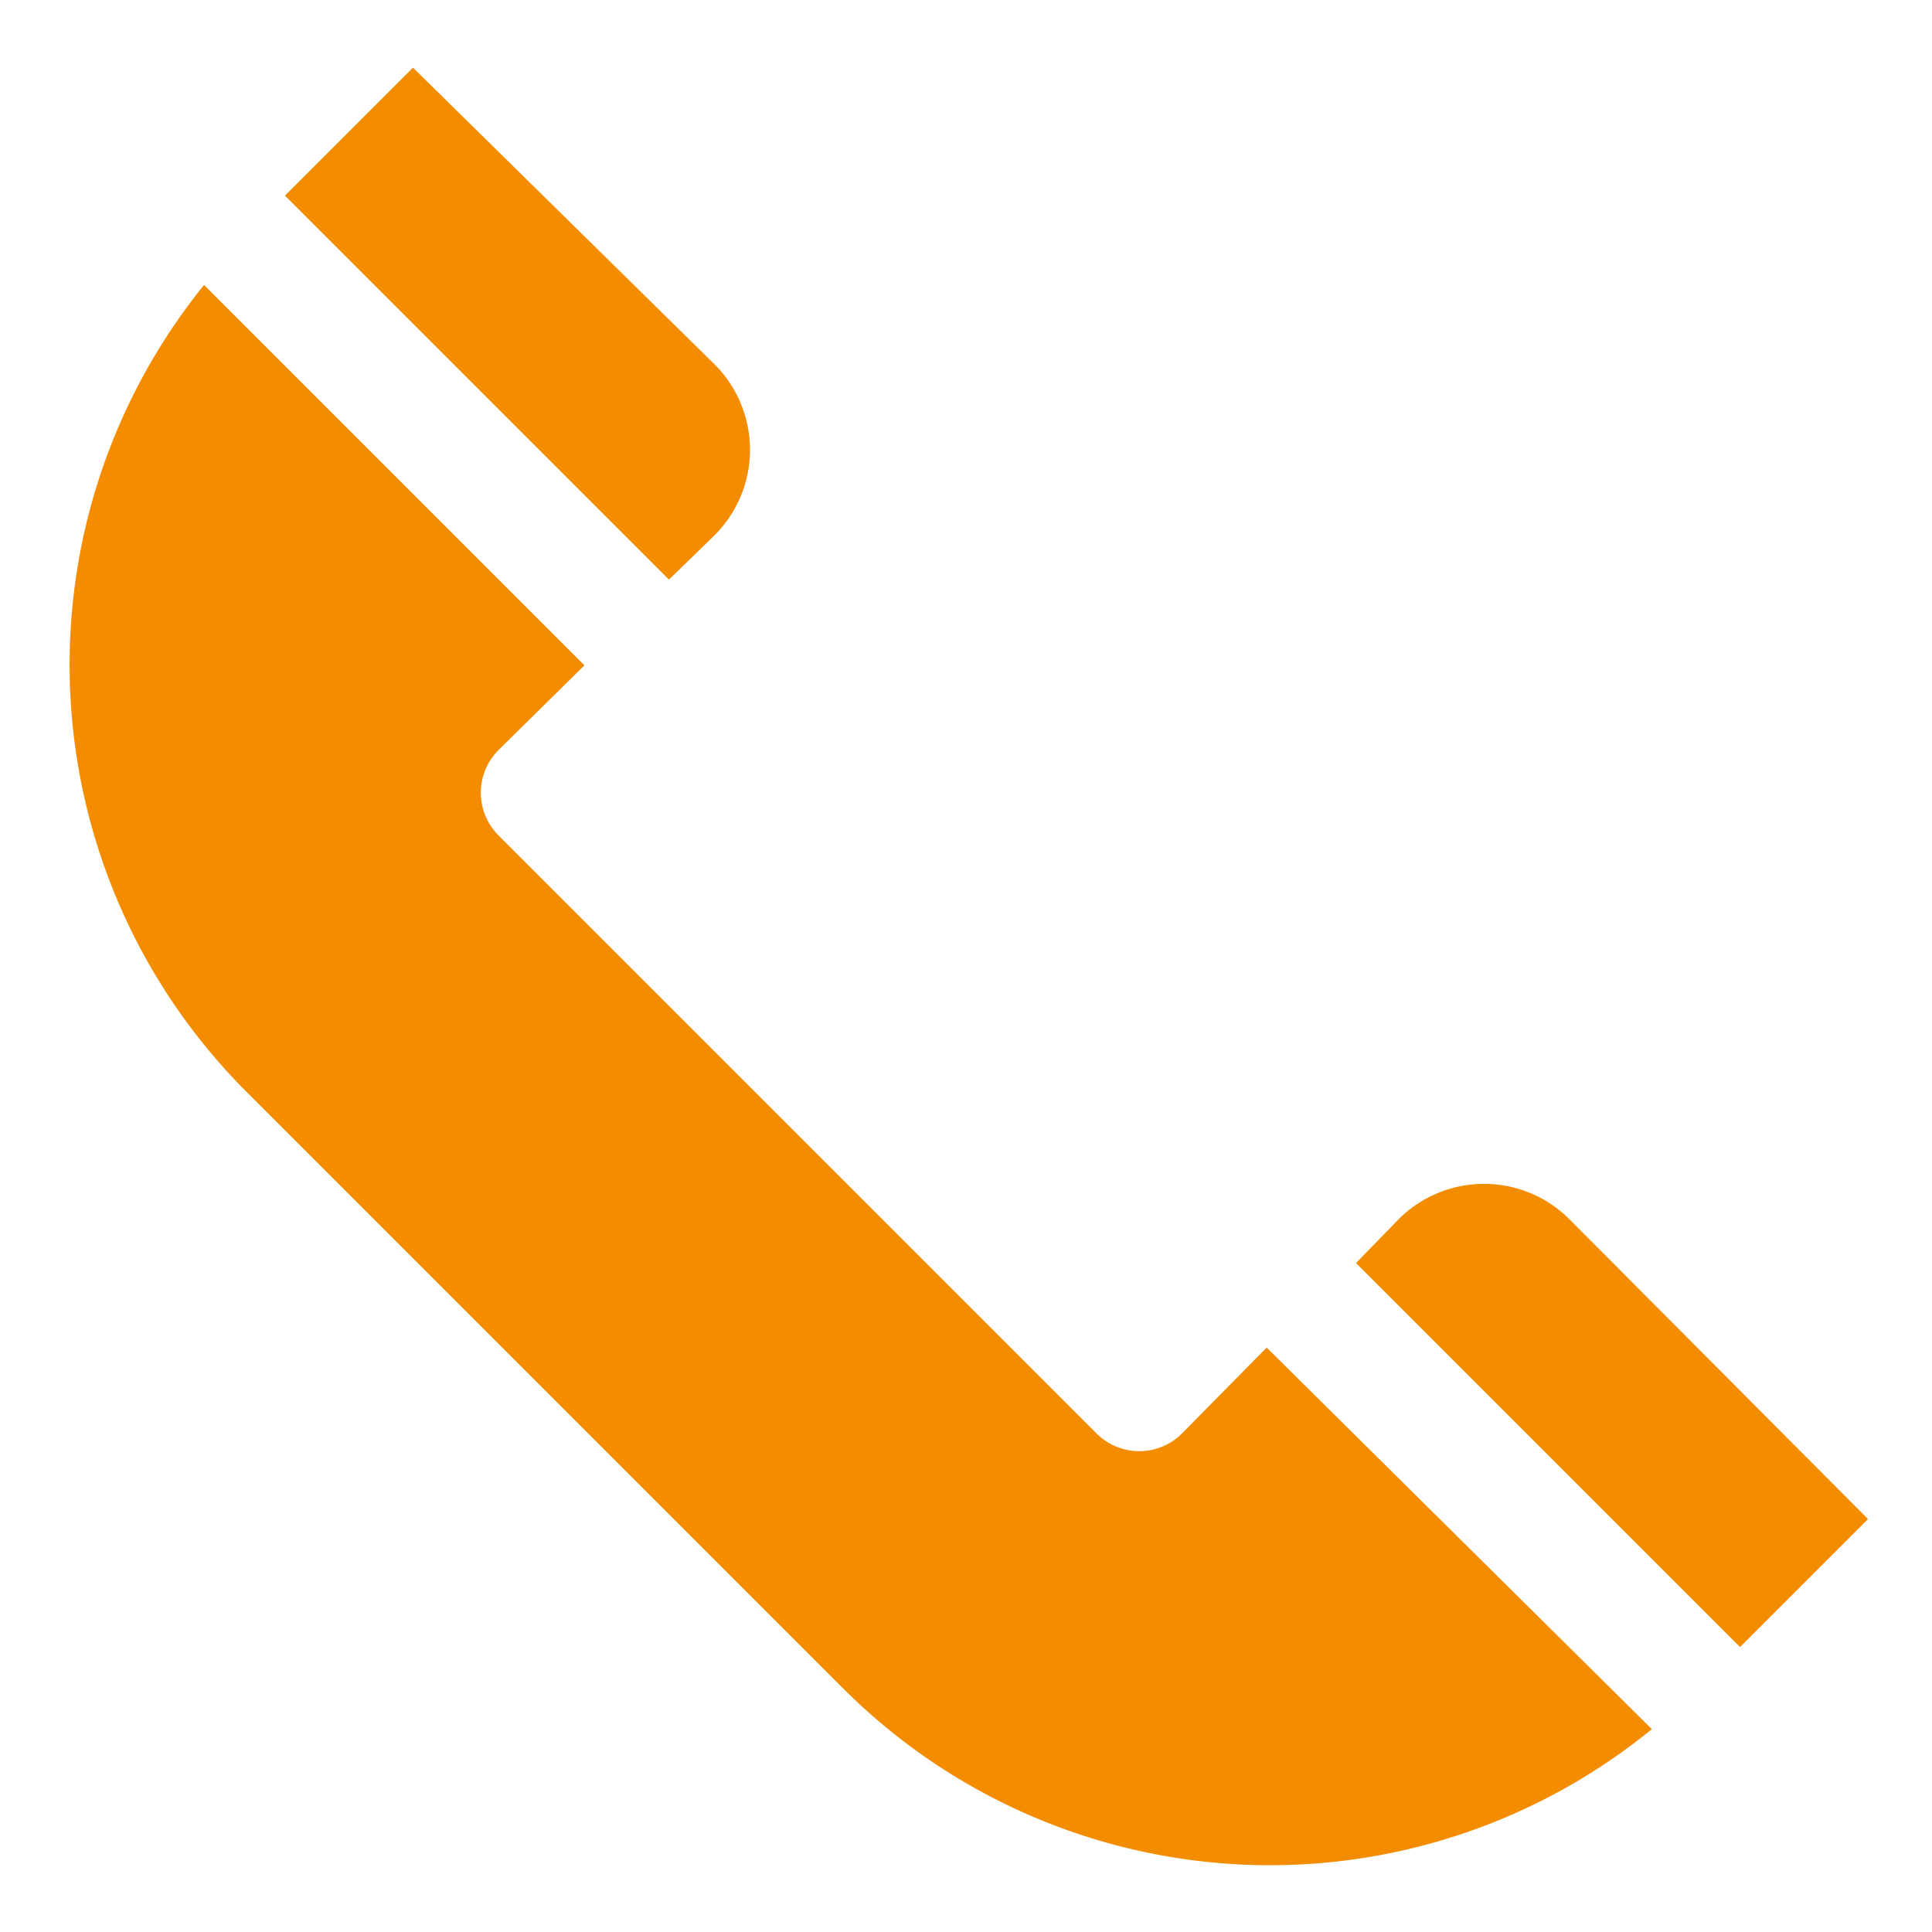 <svg xmlns="http://www.w3.org/2000/svg" viewBox="0 0 16 16"><g id="Artwork"><path d="M5.9,4.45A1,1,0,0,0,5.9,3L3.42.56,2.36,1.62,5.54,4.8Z" style="fill:#f48c00"/><path d="M13,10.1a1,1,0,0,0-1.42,0l-.35.36,3.18,3.18,1.06-1.06Z" style="fill:#f48c00"/><path d="M10.49,11.16l-.7.71a.5.5,0,0,1-.71,0L4.13,6.92a.5.5,0,0,1,0-.71l.71-.7L1.69,2.36A5,5,0,0,0,2,9l5,5a5,5,0,0,0,6.68.32Z" style="fill:#f48c00"/></g></svg>